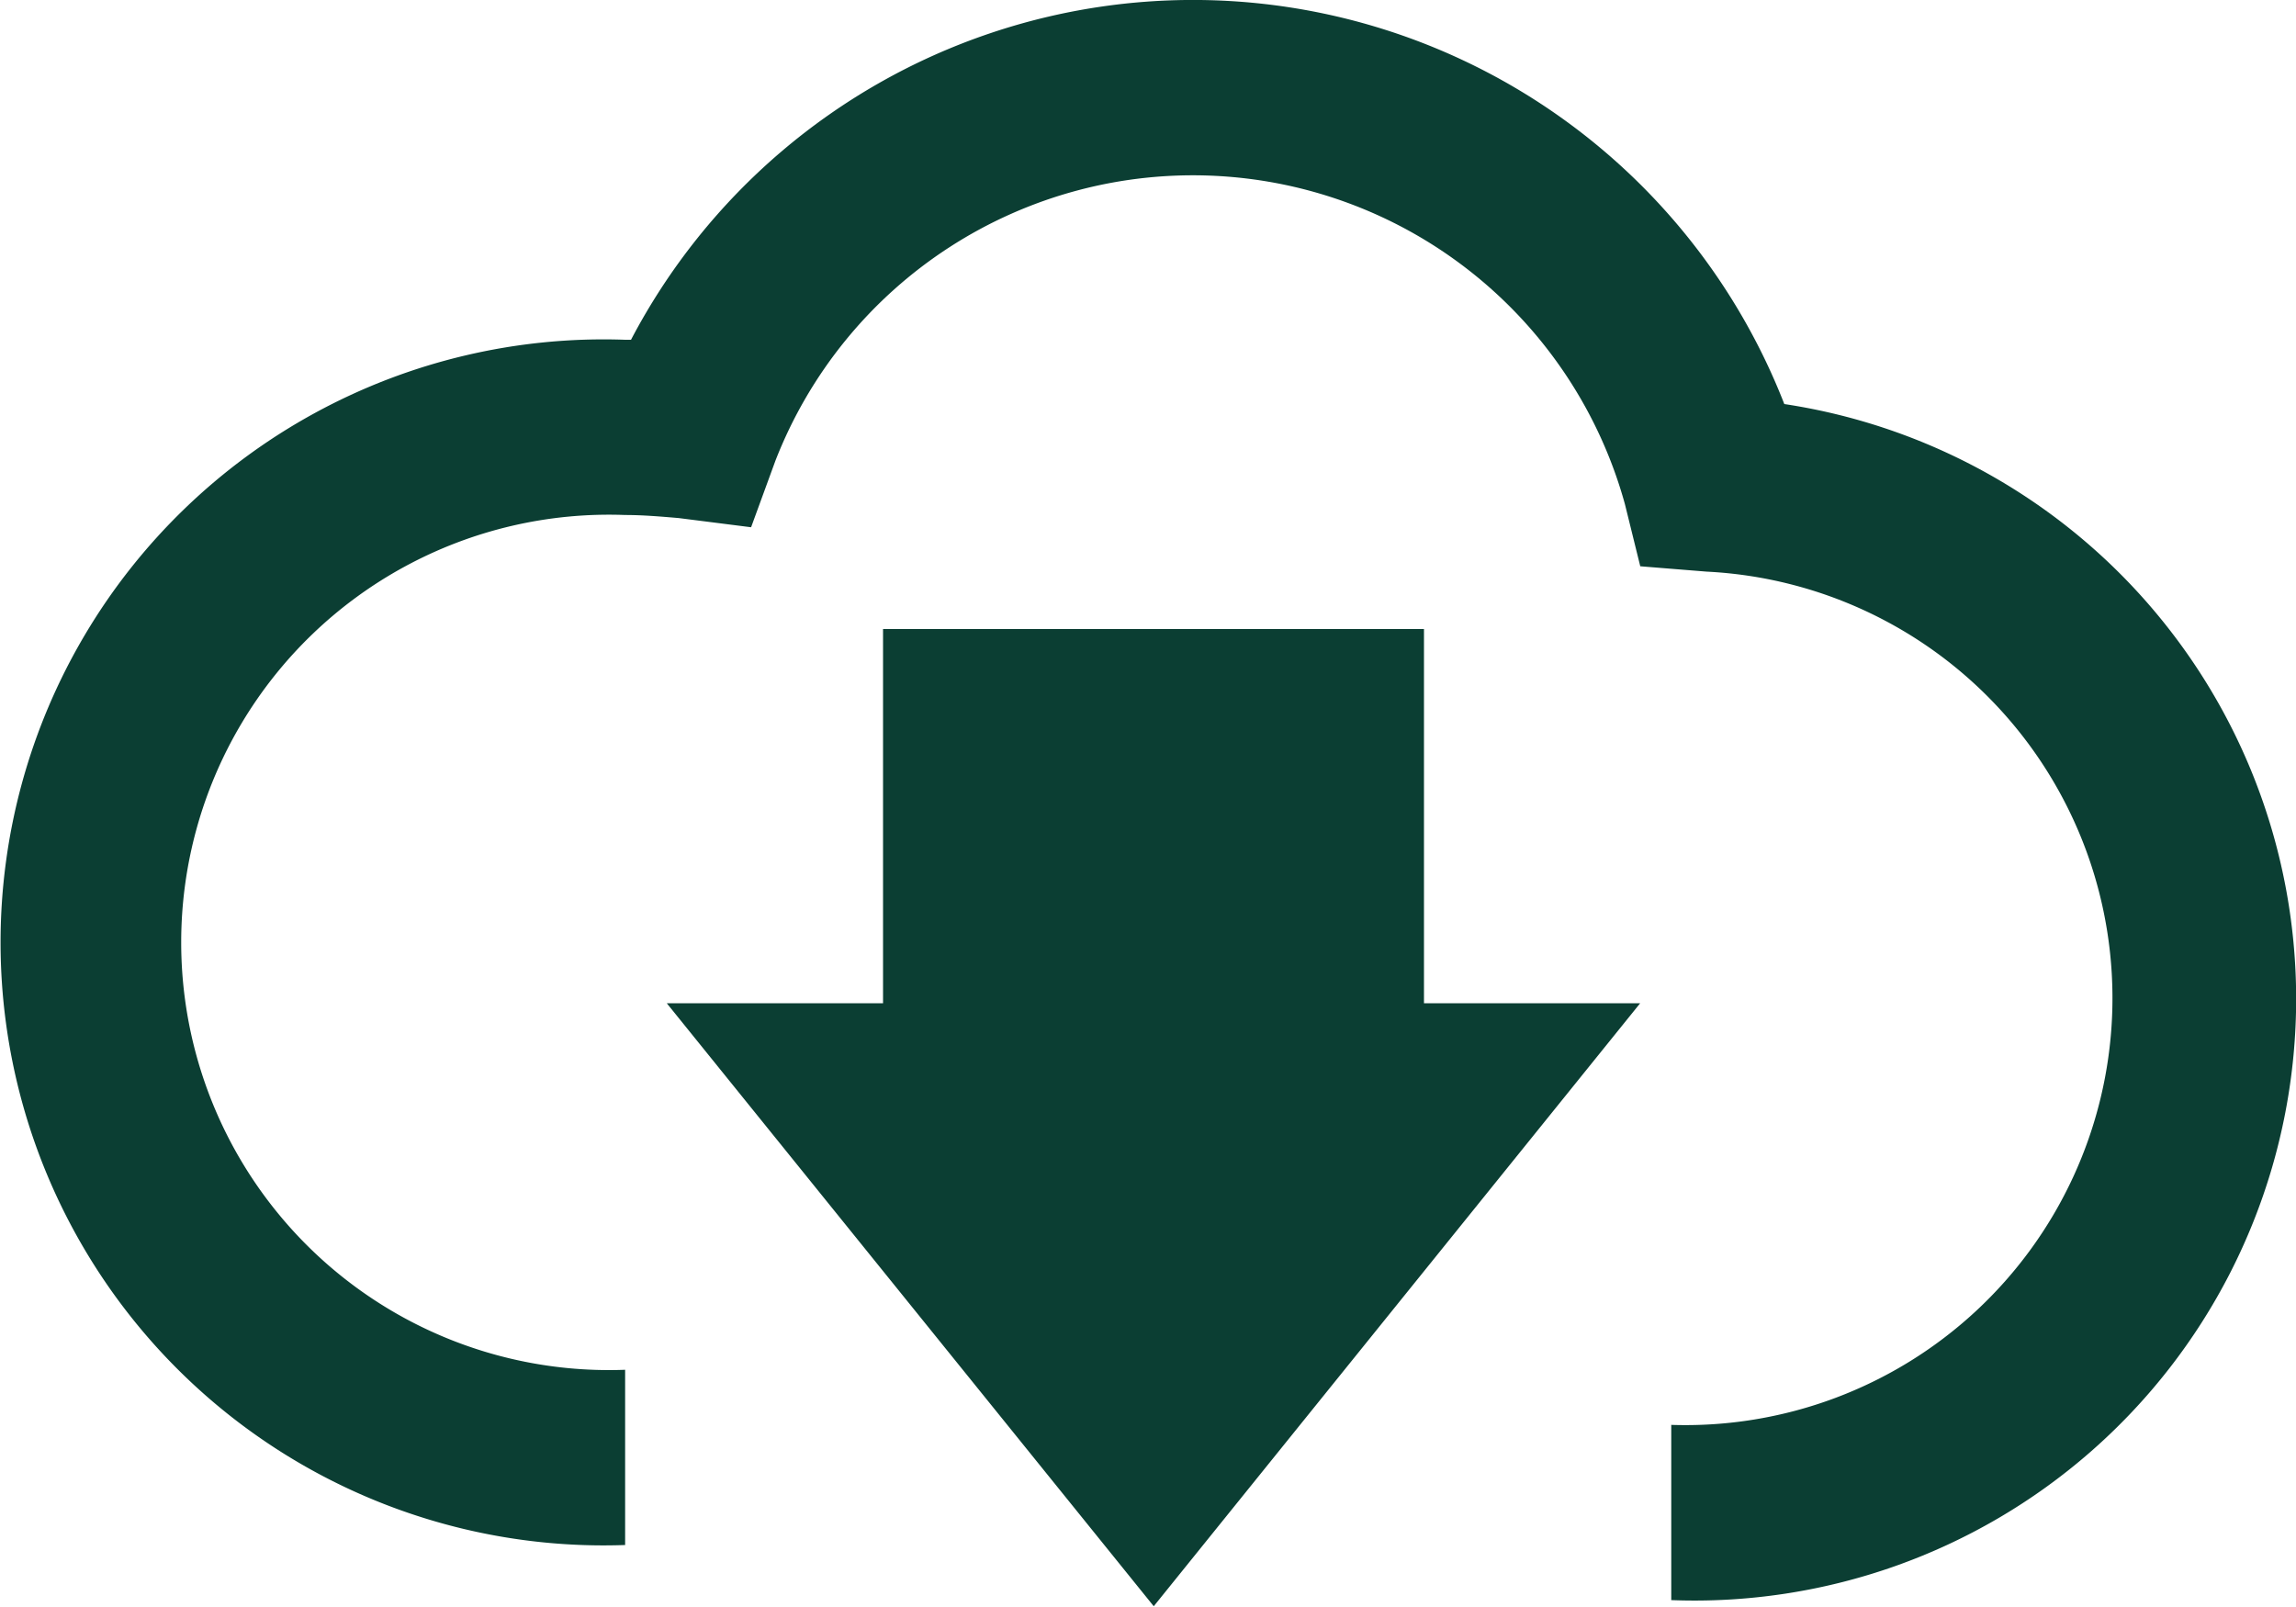 <svg xmlns="http://www.w3.org/2000/svg" width="30" height="21" viewBox="0 0 30 21">
<defs>
    <style>
      .cls-1 {
        fill: #0b3e33;
        fill-rule: evenodd;
      }
    </style>
  </defs>
  <path class="cls-1" d="M558.606,1024.22h-7.068v4.89h-2.826l6.363,7.88,6.356-7.88h-2.825v-4.89Zm4.708-2.94a8.292,8.292,0,0,0-15.069-.84h-0.077a7.88,7.88,0,1,0,0,15.75v-2.29a5.589,5.589,0,1,1,0-11.17c0.232,0,.465.02,0.7,0.04l0.946,0.12,0.318-.87a5.855,5.855,0,0,1,11.1.57l0.2,0.81,0.868,0.07a5.58,5.58,0,0,1-.463,11.15v2.29A7.862,7.862,0,0,0,563.314,1021.28Z" transform="translate(-540 -1016)"/>
</svg>
